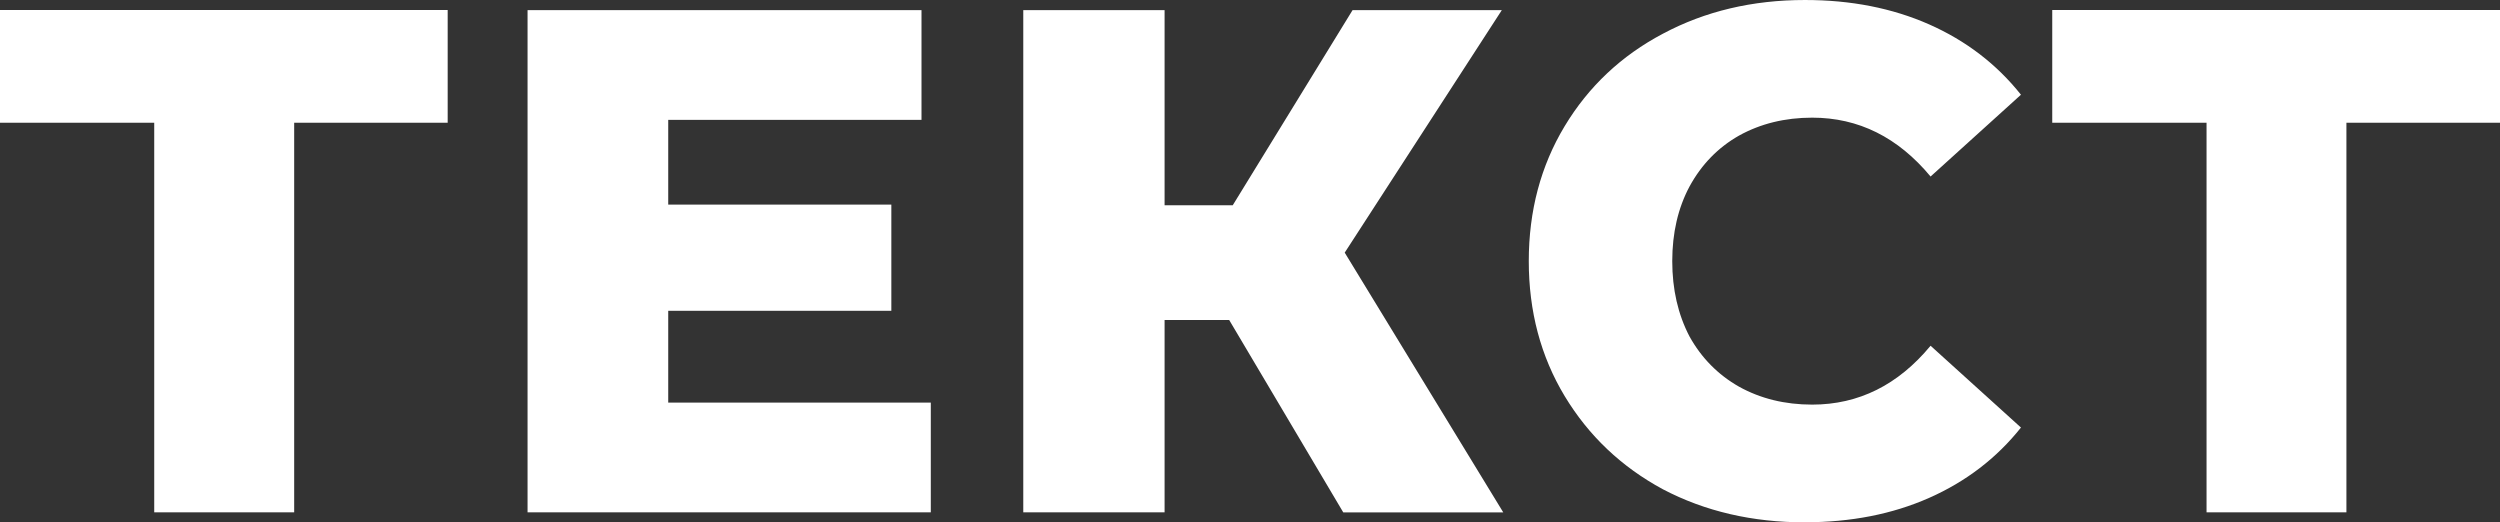 <?xml version="1.0" encoding="UTF-8"?> <svg xmlns="http://www.w3.org/2000/svg" xmlns:xlink="http://www.w3.org/1999/xlink" xml:space="preserve" width="90.745mm" height="18.96mm" version="1.1" style="shape-rendering:geometricPrecision; text-rendering:geometricPrecision; image-rendering:optimizeQuality; fill-rule:evenodd; clip-rule:evenodd" viewBox="0 0 311.72 65.13"><rect x="0" y="0" width="311.72" height="65.13" fill="#333333" stroke="none"/> <defs> <style type="text/css"> .fil0 {fill:white;fill-rule:nonzero} </style> </defs> <g id="Слой_x0020_1">  <path class="fil0" d="M311.72 15.3l-19.15 0 0 48.58 -17.44 0 0 -48.58 -19.24 0 0 -14.05 55.83 0 0 14.05zm-195.66 34.89l0 13.69 -50.28 0 0 -62.62 49.12 0 0 13.69 -31.58 0 0 10.56 27.82 0 0 13.24 -27.82 0 0 11.45 32.74 0zm-60.23 -34.89l-19.15 0 0 48.58 -17.45 0 0 -48.58 -19.24 0 0 -14.05 55.83 0 0 14.05zm97.43 24.6l-8.05 0 0 23.98 -17.62 0 0 -62.62 17.62 0 0 24.33 8.5 0 14.94 -24.33 18.61 0 -19.59 30.24 19.77 32.39 -19.95 0 -14.22 -23.98zm71.8 25.23c-6.56,0 -12.47,-1.37 -17.71,-4.12 -5.19,-2.8 -9.27,-6.68 -12.26,-11.63 -2.98,-4.95 -4.47,-10.56 -4.47,-16.82 0,-6.26 1.49,-11.87 4.47,-16.82 2.98,-4.95 7.07,-8.8 12.26,-11.54 5.25,-2.8 11.15,-4.2 17.71,-4.2 5.73,0 10.88,1.01 15.48,3.04 4.59,2.03 8.41,4.95 11.45,8.77l-11.27 10.2c-4.06,-4.89 -8.98,-7.34 -14.76,-7.34 -3.4,0 -6.44,0.75 -9.13,2.24 -2.62,1.49 -4.68,3.61 -6.17,6.35 -1.43,2.68 -2.15,5.79 -2.15,9.3 0,3.52 0.72,6.65 2.15,9.39 1.49,2.68 3.55,4.77 6.17,6.26 2.68,1.49 5.73,2.24 9.13,2.24 5.79,0 10.71,-2.45 14.76,-7.34l11.27 10.2c-3.04,3.82 -6.86,6.74 -11.45,8.77 -4.59,2.03 -9.75,3.04 -15.48,3.04z"></path> </g> </svg> 